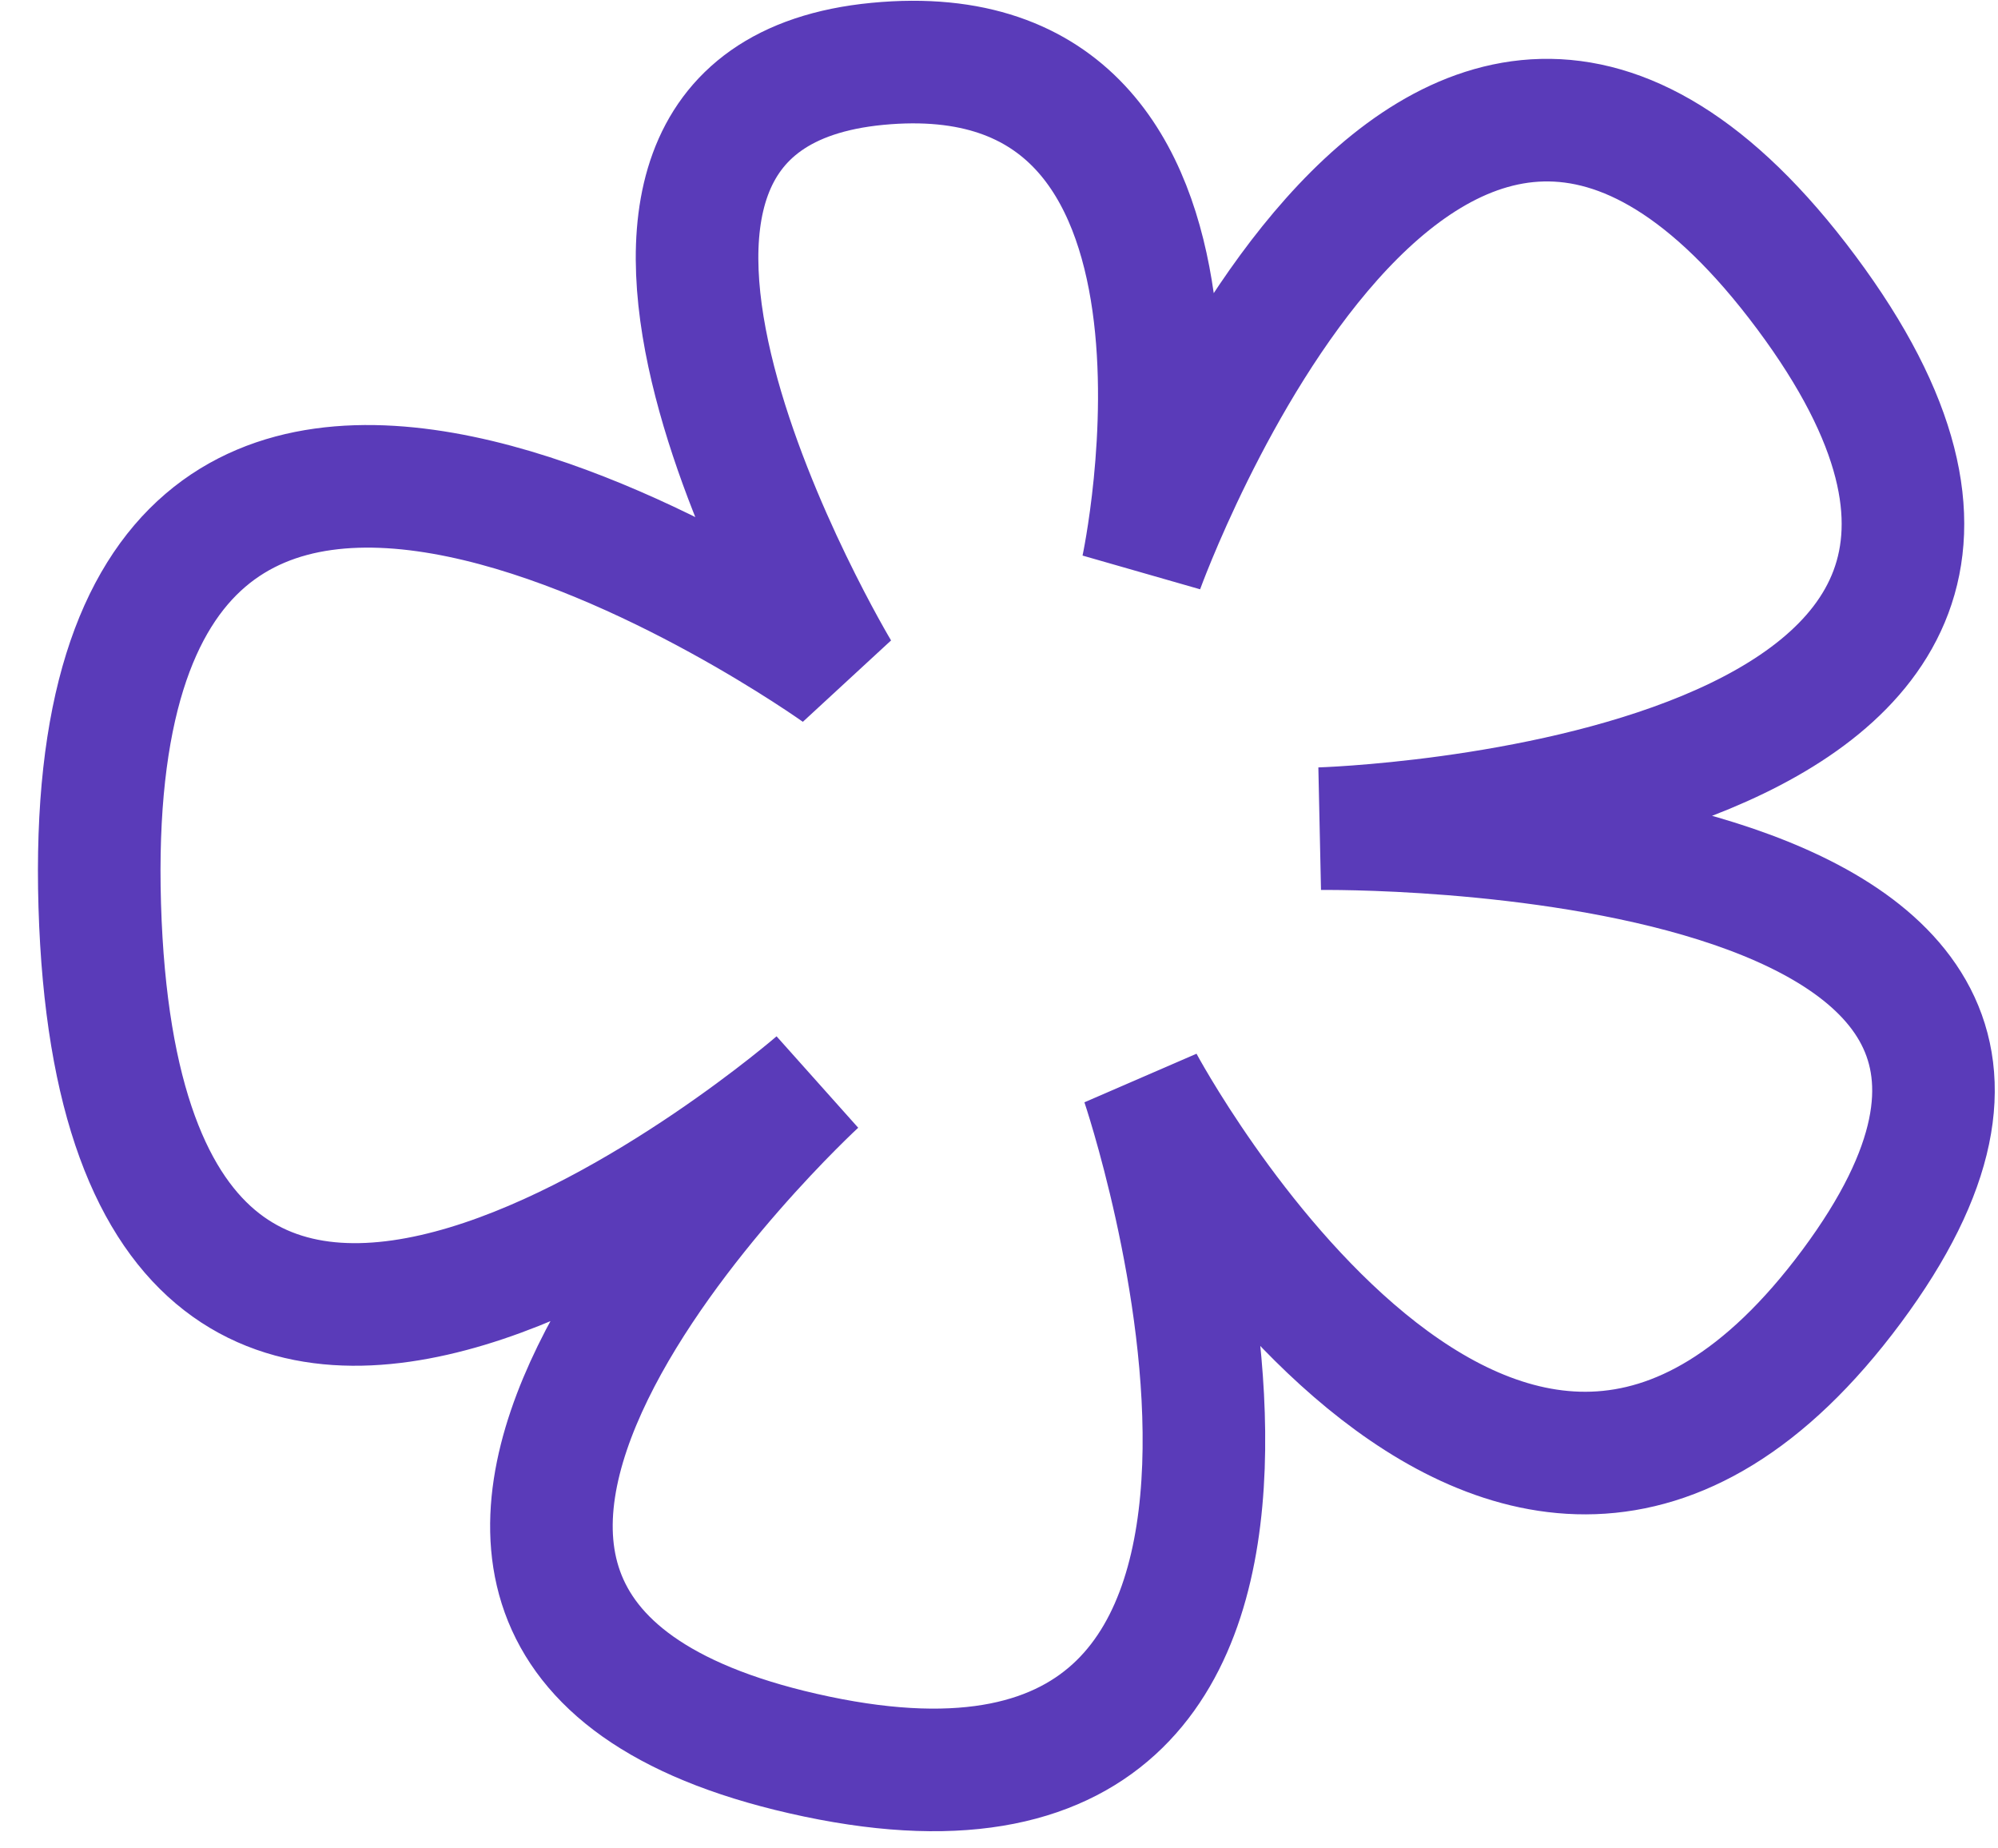 <?xml version="1.0" encoding="UTF-8"?> <svg xmlns="http://www.w3.org/2000/svg" width="40" height="37" viewBox="0 0 40 37" fill="none"><path d="M17.567 1.278C9.923 2.011 16.787 13.451 16.787 13.451C16.787 13.451 1.529 2.533 1.997 18.126C2.465 33.719 16.351 21.671 16.351 21.671C16.351 21.671 4.4 32.652 16.351 35.162C28.302 37.672 22.872 21.671 22.872 21.671C22.872 21.671 30.08 35.162 37.07 25.75C44.059 16.337 26.429 16.588 26.429 16.588C26.429 16.588 43.78 16.086 36.165 5.858C28.55 -4.37 22.872 11.38 22.872 11.38C22.872 11.38 25.212 0.545 17.567 1.278Z" stroke="#5A3BB9" stroke-width="2.454"></path></svg> 